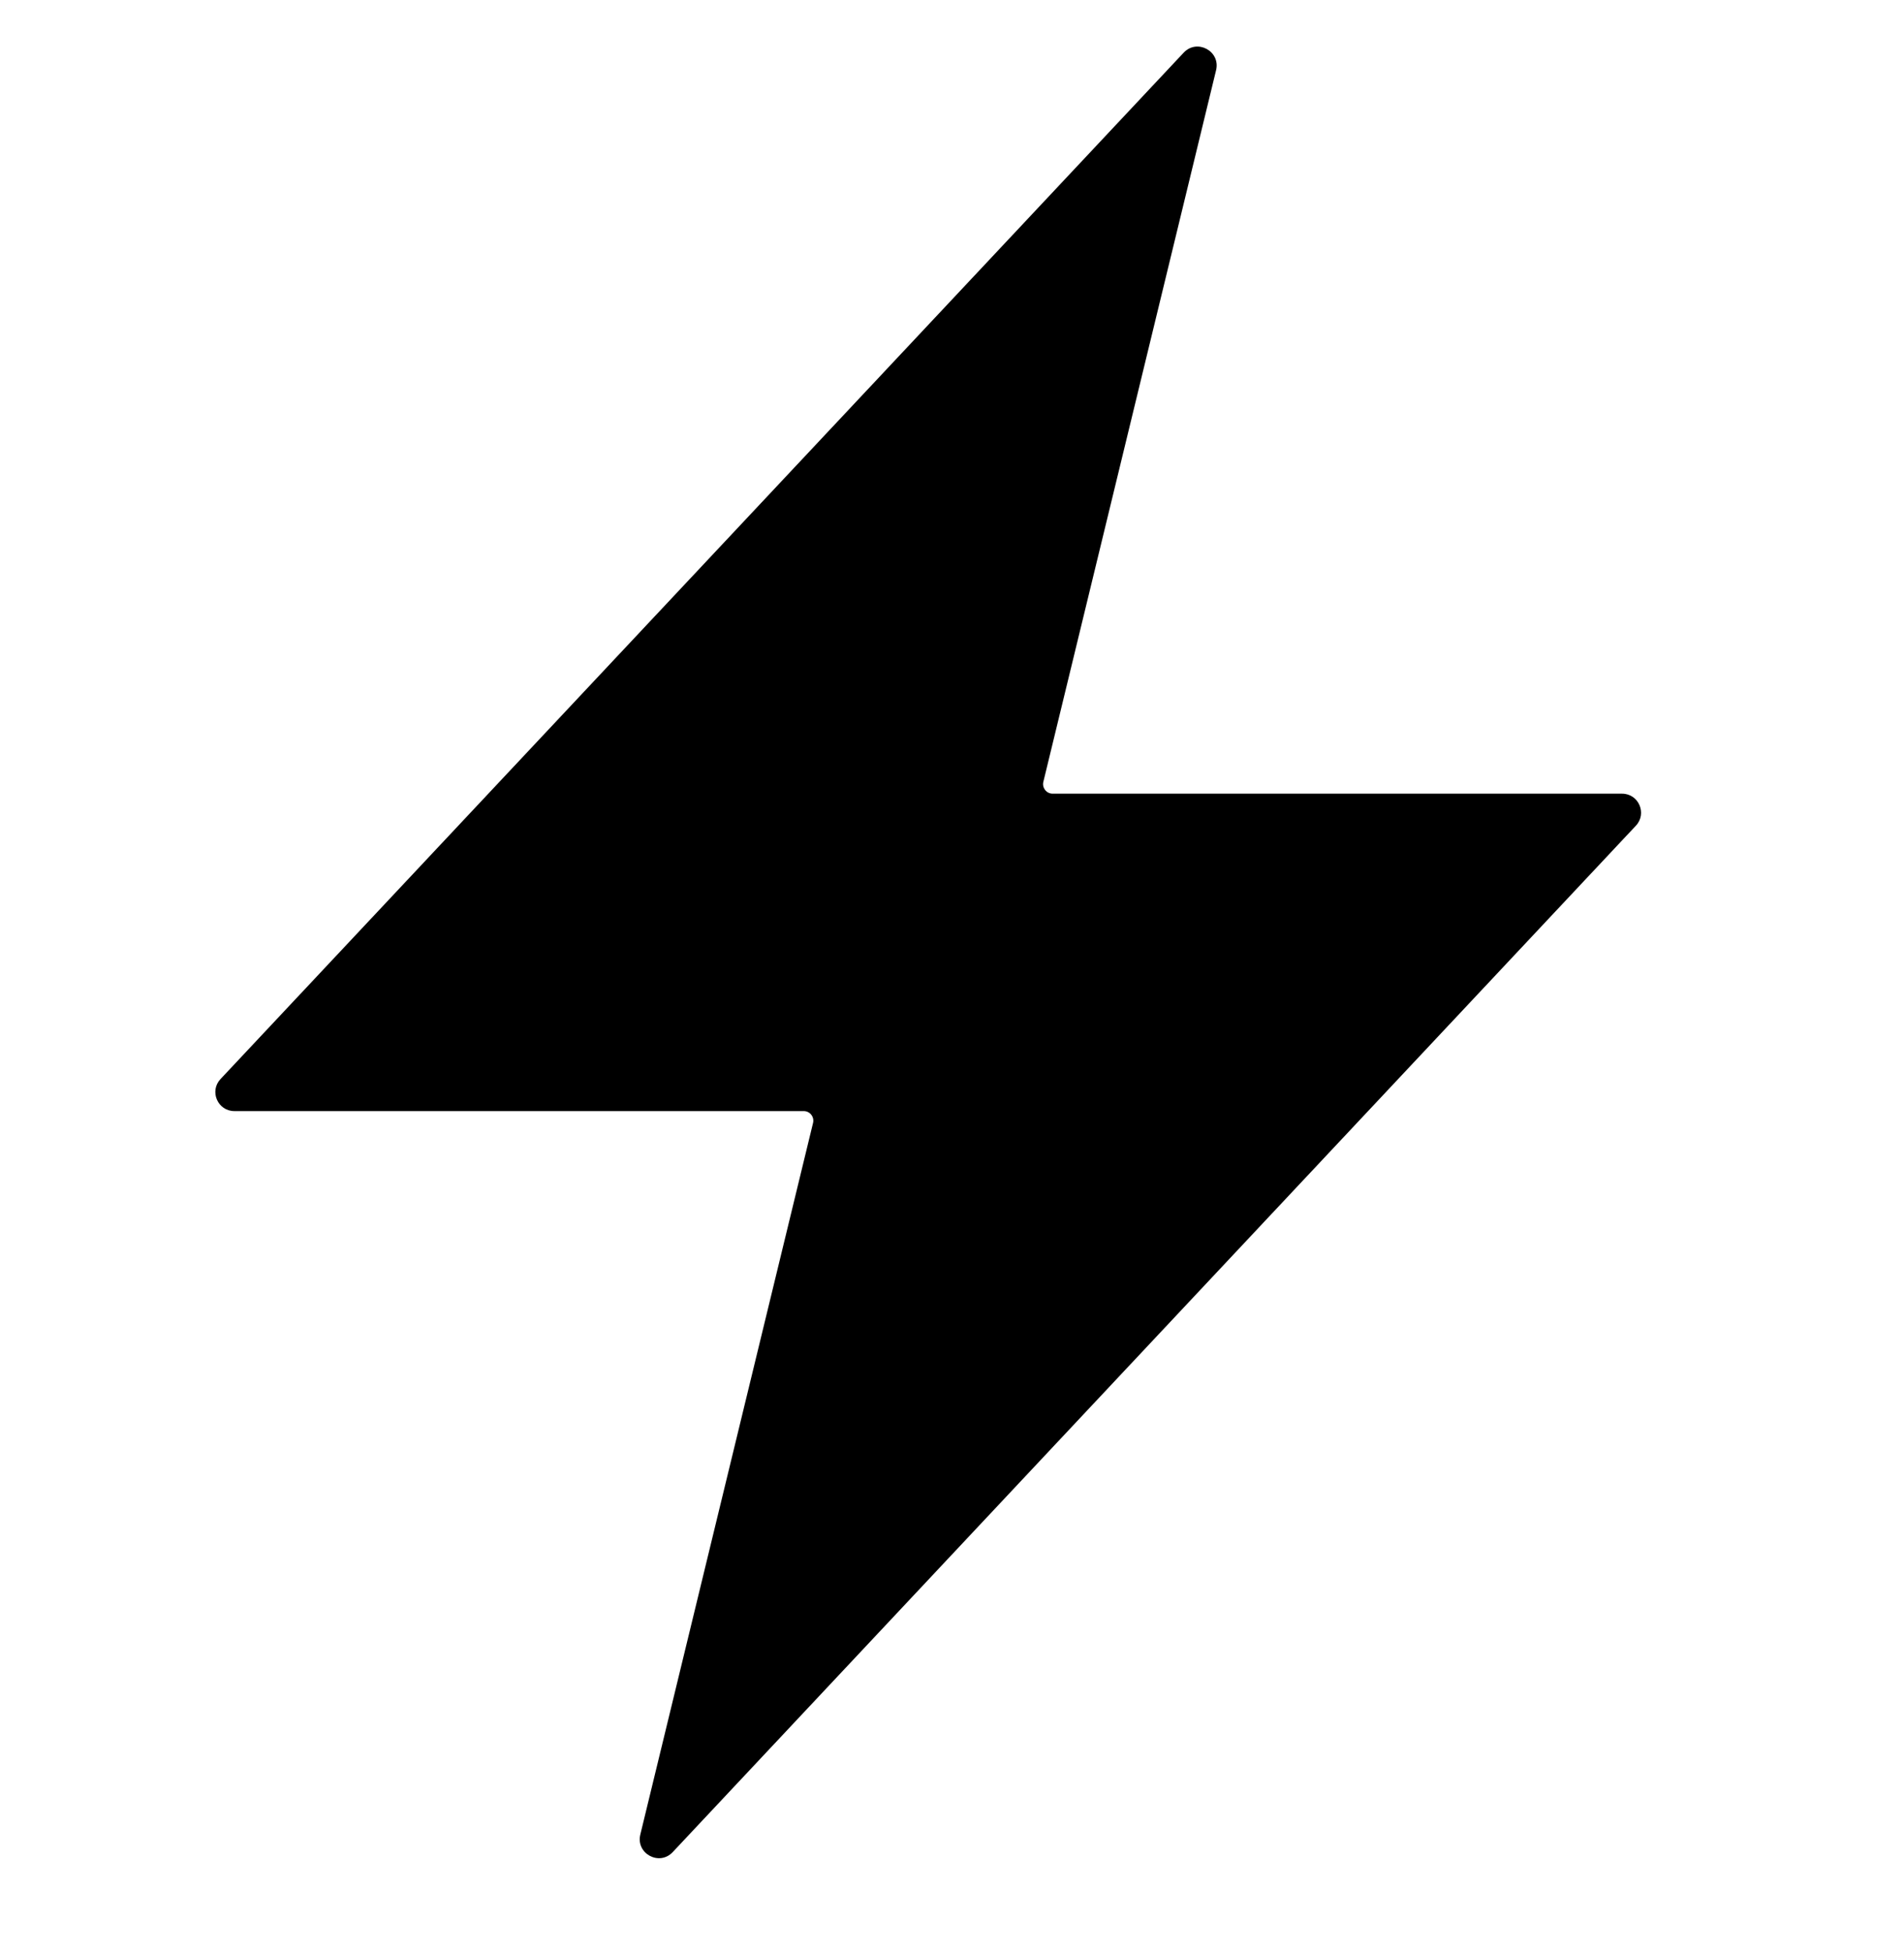 <svg width="40" height="41" viewBox="0 0 40 41" fill="none" xmlns="http://www.w3.org/2000/svg">
<path d="M25.548 1.474C25.645 1.075 25.149 0.806 24.867 1.106L4.633 22.66C4.393 22.915 4.574 23.333 4.924 23.333H16.886C17.016 23.333 17.111 23.455 17.081 23.581L13.452 38.526C13.355 38.925 13.851 39.194 14.133 38.894L34.367 17.34C34.607 17.085 34.426 16.667 34.076 16.667H22.114C21.984 16.667 21.889 16.545 21.919 16.419L25.548 1.474Z" fill="black"/>
</svg>
